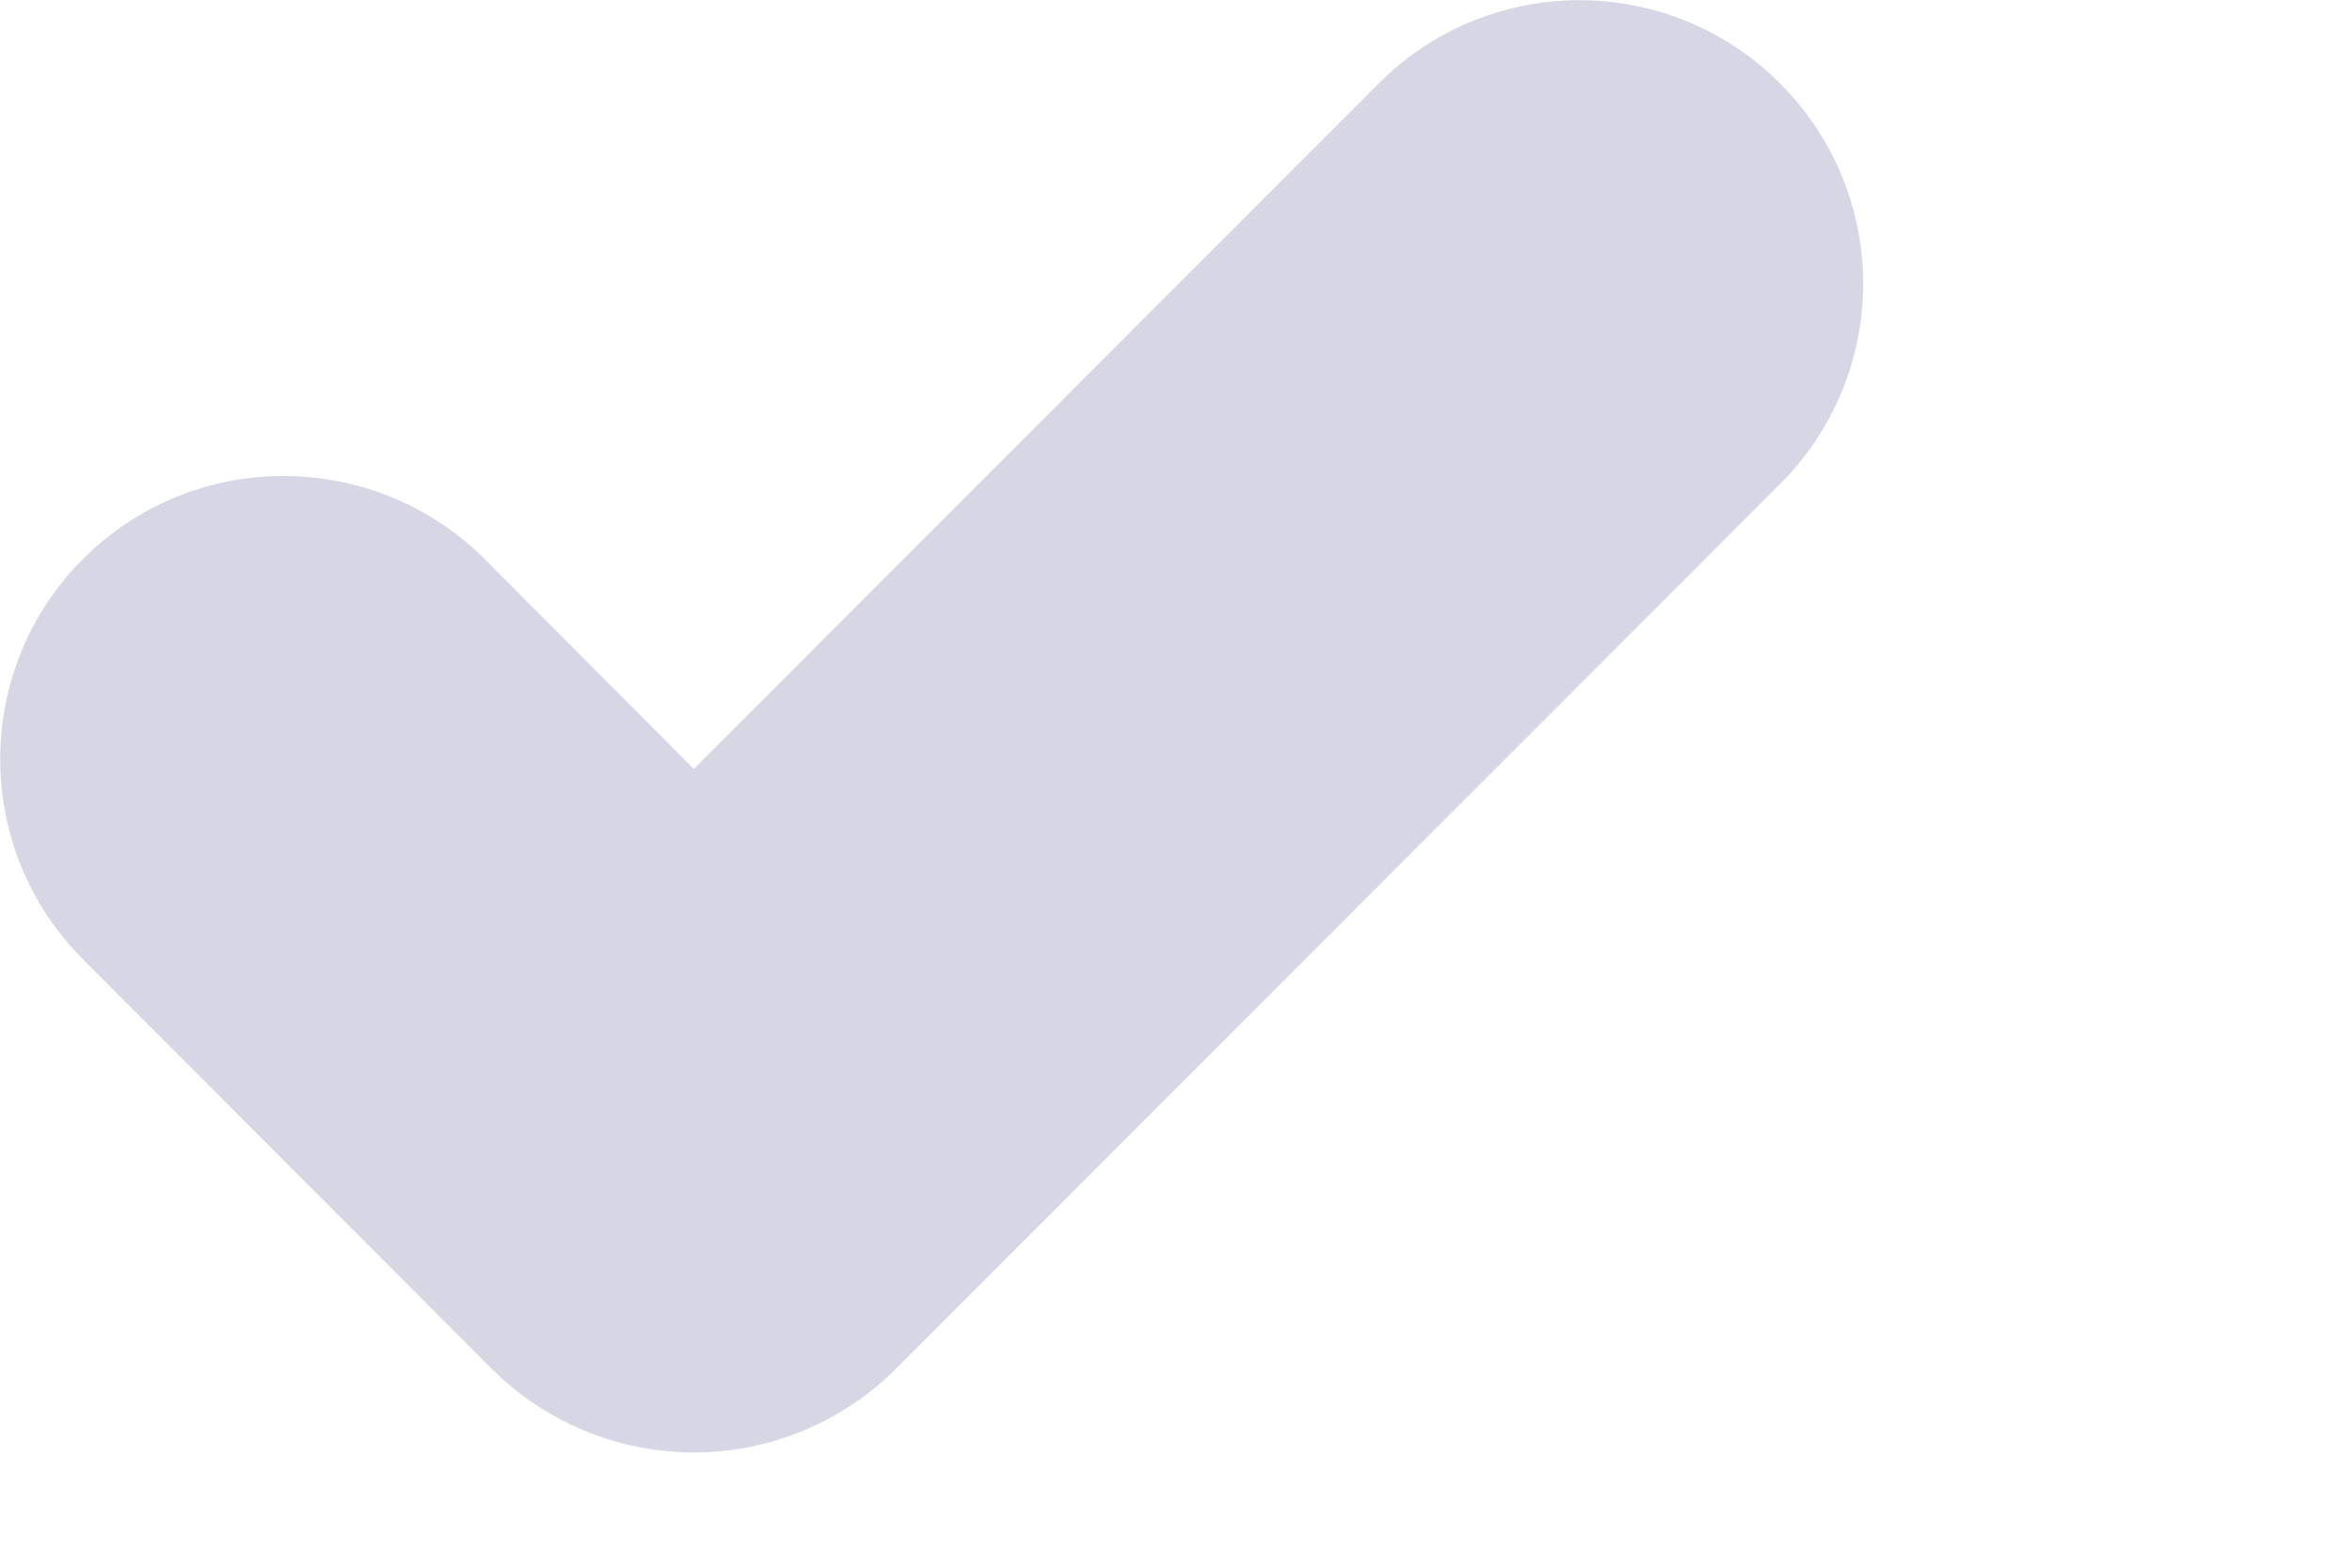 <?xml version="1.0" encoding="utf-8"?>
<svg xmlns="http://www.w3.org/2000/svg" fill="none" height="100%" overflow="visible" preserveAspectRatio="none" style="display: block;" viewBox="0 0 3 2" width="100%">
<path d="M2.27 0.106C2.412 0.248 2.412 0.476 2.27 0.618L1.141 1.748C1.073 1.815 0.981 1.853 0.885 1.853C0.789 1.853 0.697 1.815 0.629 1.748L0.106 1.224C-0.035 1.083 -0.035 0.854 0.106 0.713C0.247 0.572 0.476 0.572 0.618 0.713L0.885 0.981L1.759 0.106C1.9 -0.035 2.129 -0.035 2.27 0.106Z" fill="#D7D6E5" id="Vector"/>
</svg>